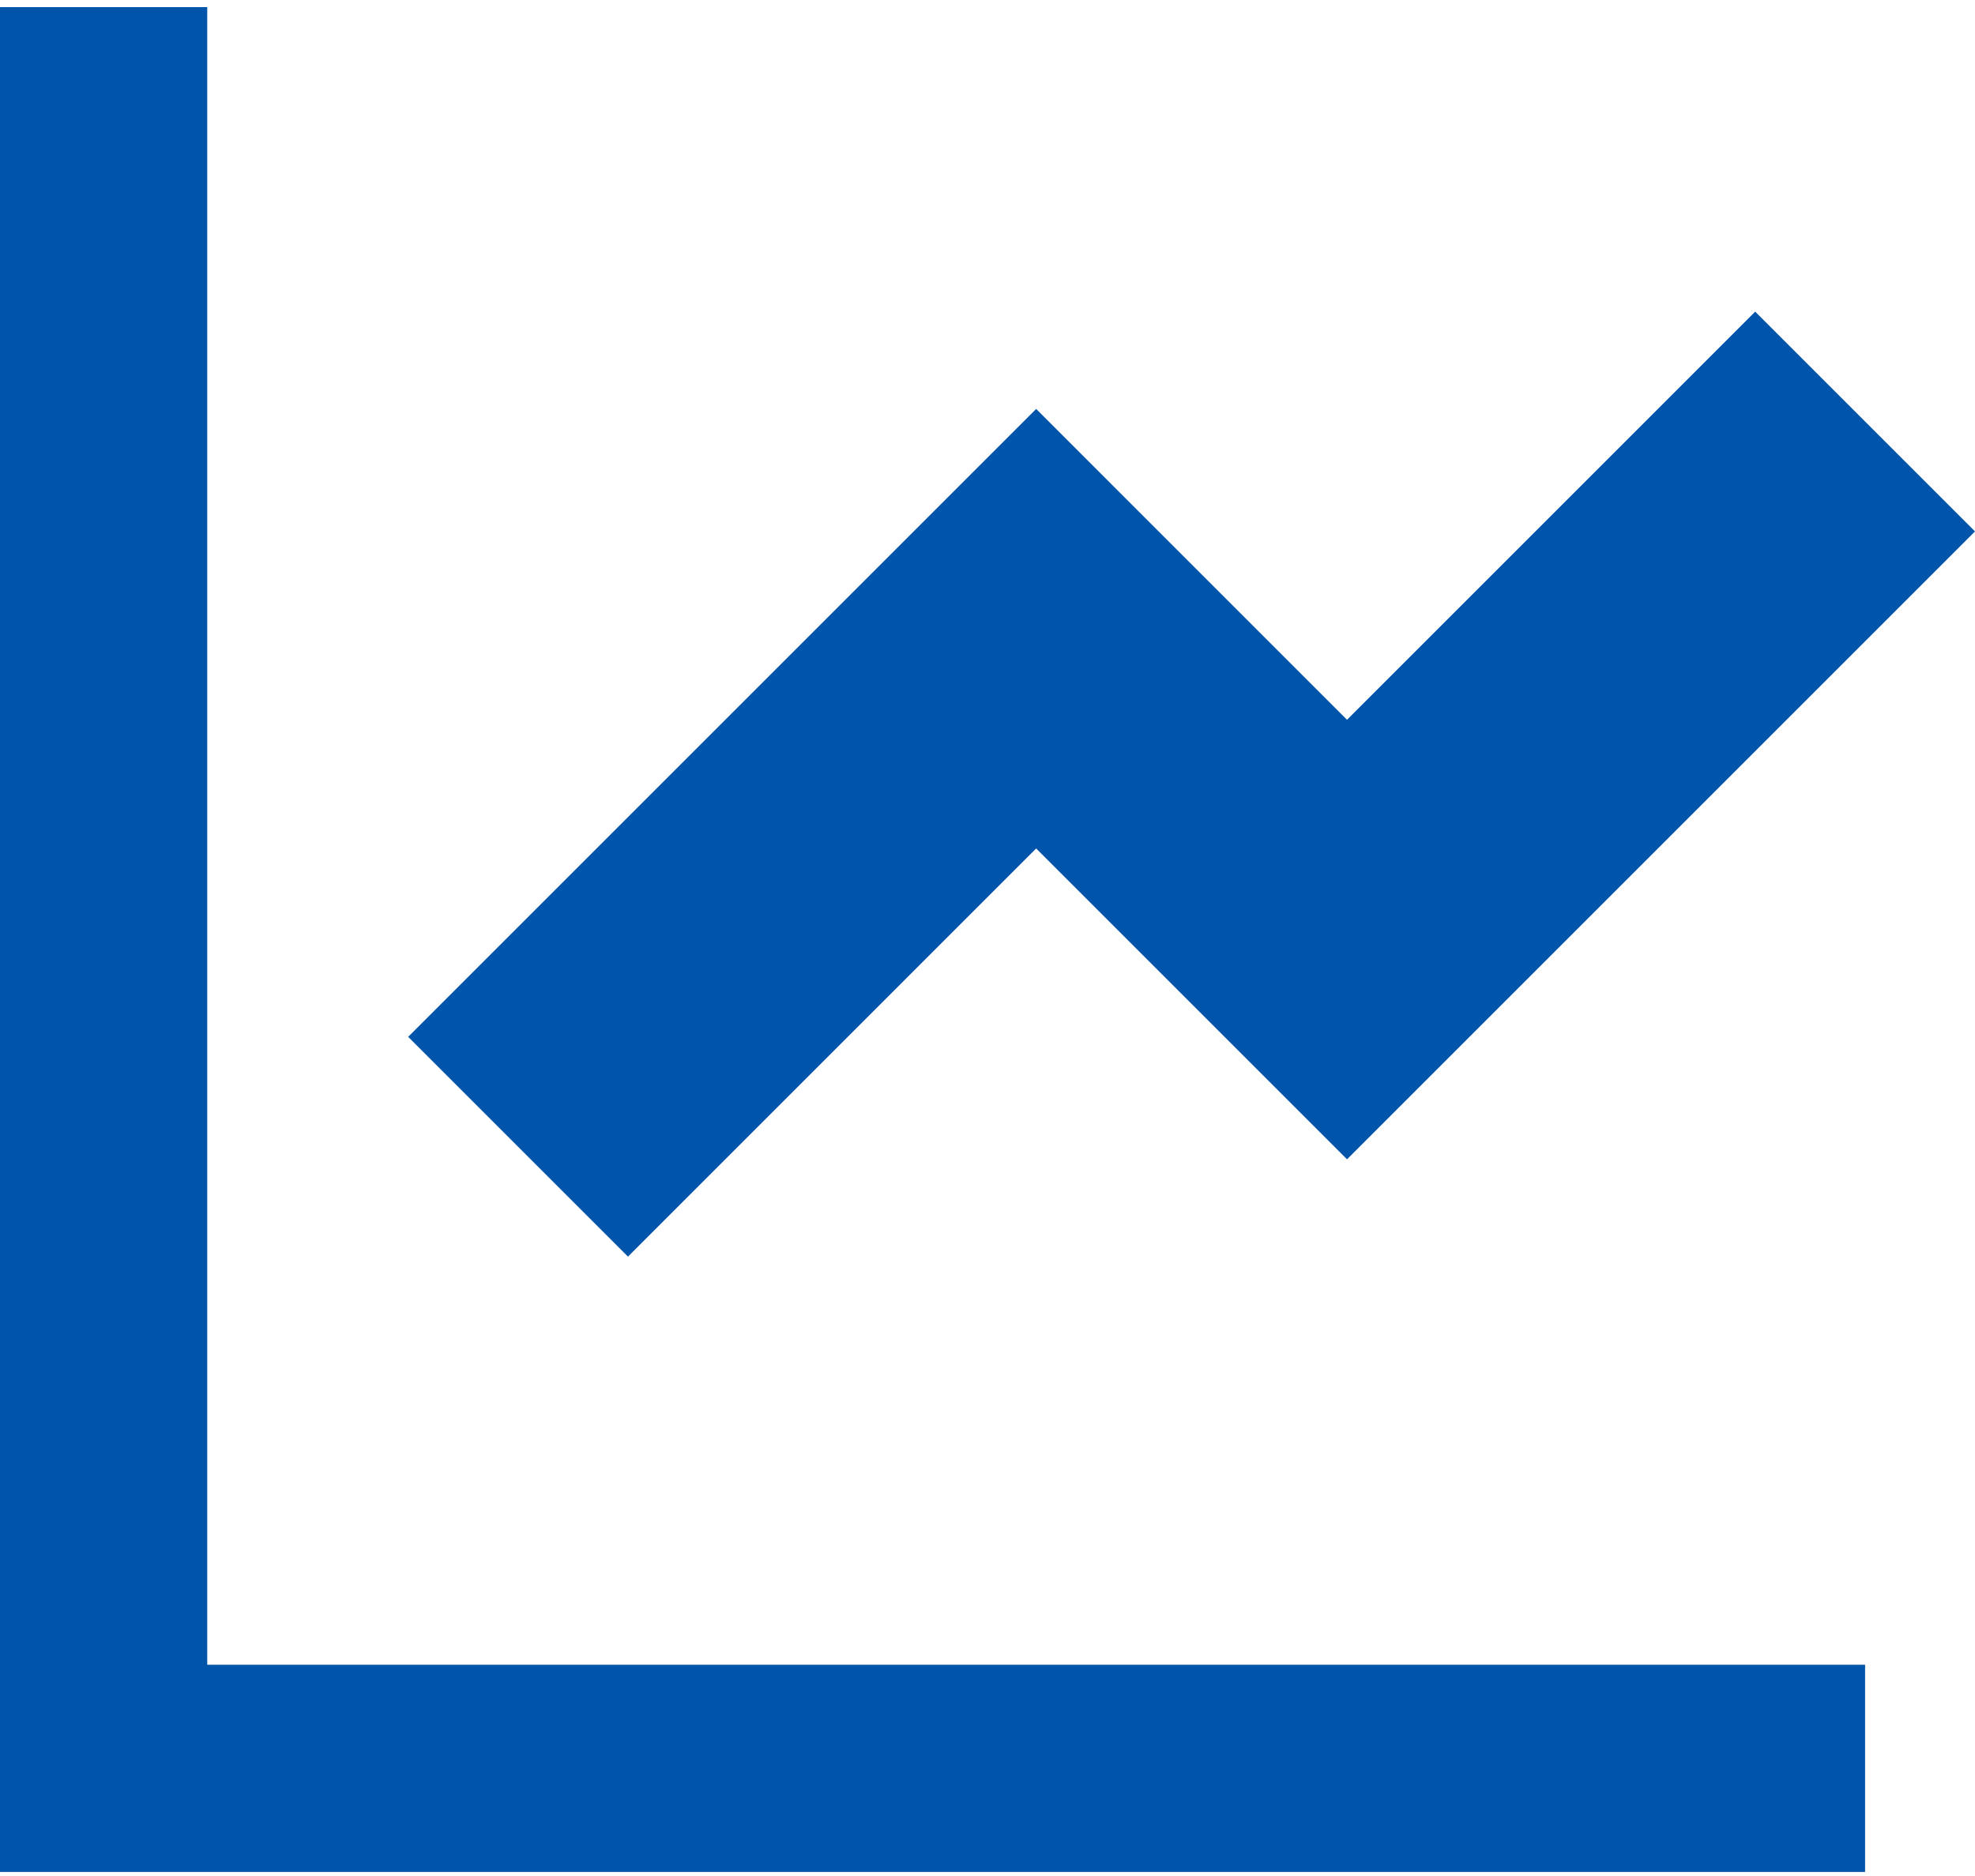 <?xml version="1.0" encoding="UTF-8"?>
<svg width="60px" height="57px" viewBox="0 0 60 57" version="1.1" xmlns="http://www.w3.org/2000/svg" xmlns:xlink="http://www.w3.org/1999/xlink">
    <title>analyst</title>
    <g id="Page-1" stroke="none" stroke-width="1" fill="none" fill-rule="evenodd">
        <g id="analyst" transform="translate(0, 0.216)" fill="#0055AA" fill-rule="nonzero">
            <path d="M6.296,0 L6.296,50.365 L56.661,50.365 L56.661,56.661 L0,56.661 L0,0 L6.296,0 Z M53.322,9.253 L60,15.93 L40.922,35.008 L31.478,25.564 L19.078,37.965 L12.4,31.287 L31.478,12.209 L40.922,21.654 L53.322,9.253 Z" id="Shape"></path>
        </g>
    </g>
</svg>